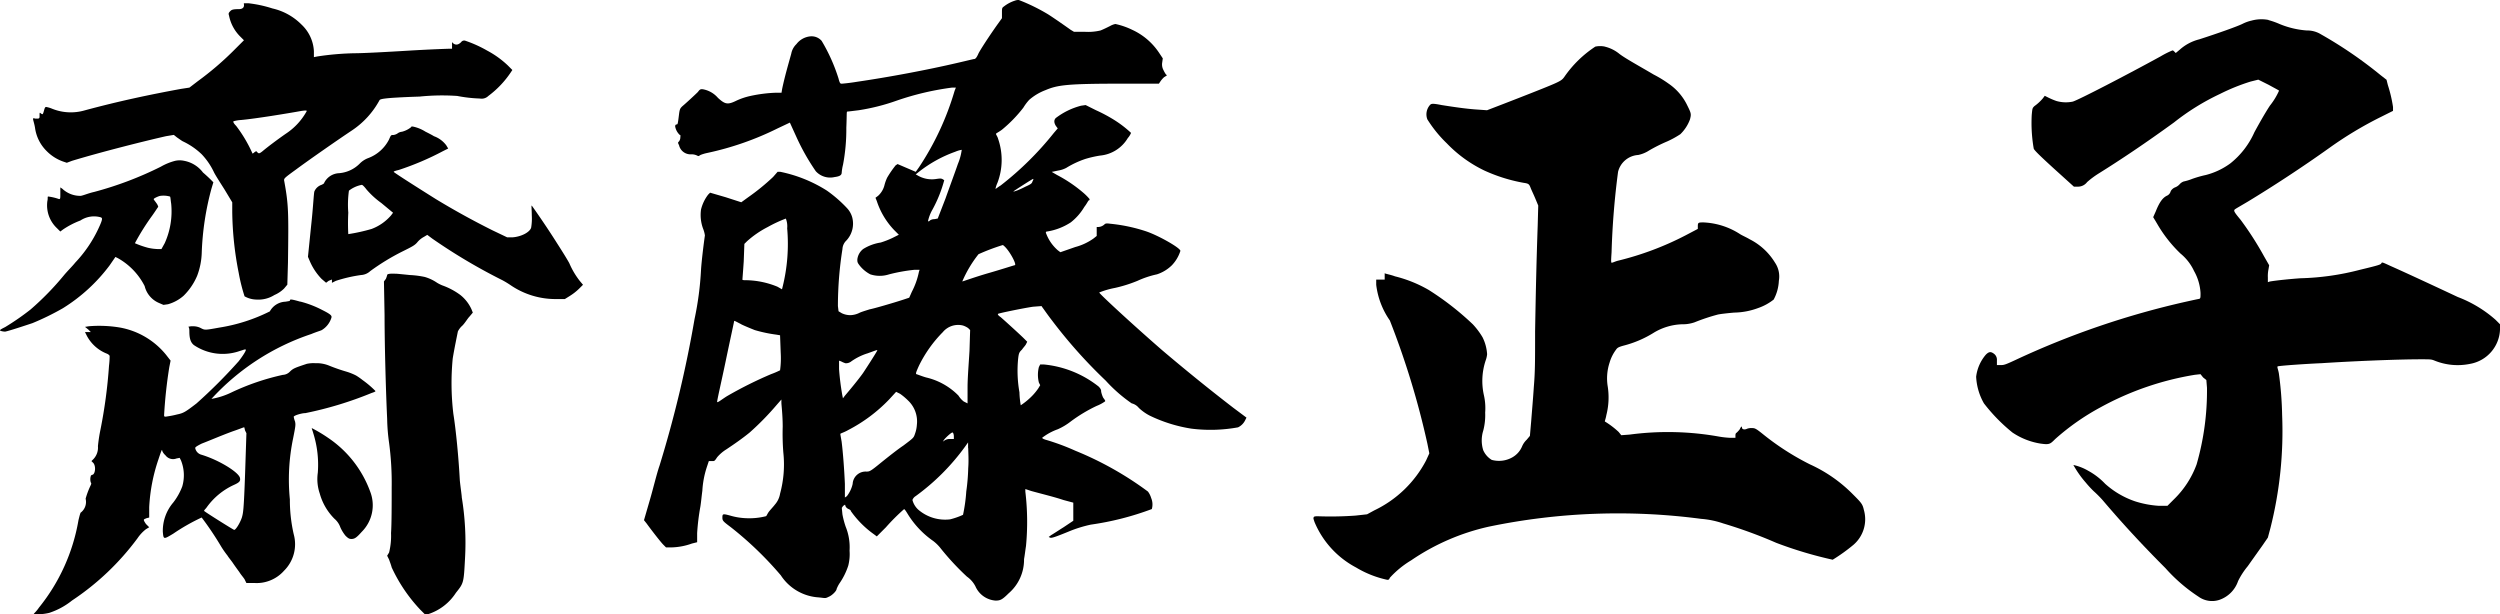 <svg id="グループ_12916" data-name="グループ 12916" xmlns="http://www.w3.org/2000/svg" xmlns:xlink="http://www.w3.org/1999/xlink" width="206.409" height="50.726" viewBox="0 0 206.409 50.726">
  <defs>
    <clipPath id="clip-path">
      <rect id="長方形_2696" data-name="長方形 2696" width="206.409" height="50.725" fill="none"/>
    </clipPath>
  </defs>
  <g id="グループ_12915" data-name="グループ 12915" transform="translate(0 0)" clip-path="url(#clip-path)">
    <path id="パス_6806" data-name="パス 6806" d="M15.206,13.431a2.528,2.528,0,0,1,1.553.965c.375.321.7.643.75.7l.108.107-.161.536a23.133,23.133,0,0,0-.8,5.3,5.834,5.834,0,0,1-.375,1.874,5.051,5.051,0,0,1-1.124,1.659,3.3,3.3,0,0,1-1.285.7l-.375.054-.375-.161a2.034,2.034,0,0,1-1.178-1.391,5.492,5.492,0,0,0-2.2-2.3l-.214-.107-.482.7a14.108,14.108,0,0,1-3.855,3.534,21.71,21.71,0,0,1-2.516,1.232c-.482.16-1.928.642-2.249.7-.16,0-.428-.054-.428-.108s.214-.16.428-.268a21.066,21.066,0,0,0,2.088-1.445A23.346,23.346,0,0,0,5.3,22.855c.268-.321.7-.75.91-1.018A10.6,10.6,0,0,0,8.138,19c.375-.8.321-.856.161-.91a2.038,2.038,0,0,0-1.66.268,6.871,6.871,0,0,0-1.446.75l-.214.16L4.711,19a2.587,2.587,0,0,1-.8-2.249c.053-.214,0-.321.053-.375a4.222,4.222,0,0,1,.91.214c.107,0,.107-.054.107-.482v-.482l.161.108a2.144,2.144,0,0,0,1.5.589c.161,0,.642-.214,1.124-.321a28.816,28.816,0,0,0,5.515-2.088,4.766,4.766,0,0,1,1.178-.482,1.727,1.727,0,0,1,.75,0M20.132.421h.374a10.162,10.162,0,0,1,1.981.428A4.917,4.917,0,0,1,24.9,2.188a3.236,3.236,0,0,1,1.017,2.2v.482l.268-.053a23.093,23.093,0,0,1,3.106-.268c.7,0,2.677-.107,4.444-.214s3.319-.16,3.426-.16h.161V3.633l.107.107c.214.161.429.108.643-.107a.307.307,0,0,1,.375-.107,10.072,10.072,0,0,1,1.767.8,7.745,7.745,0,0,1,1.714,1.231l.374.375-.107.161a7.873,7.873,0,0,1-1.874,1.981.791.791,0,0,1-.7.214,11.787,11.787,0,0,1-1.874-.214,18.436,18.436,0,0,0-3.106.053c-3.212.108-3.266.214-3.319.321a7,7,0,0,1-2.249,2.463c-1.285.857-3.587,2.463-4.6,3.213-.965.7-1.018.75-1.018.91.375,2.034.375,2.623.321,6.8l-.053,1.821-.268.321a2.59,2.59,0,0,1-.8.535,2.481,2.481,0,0,1-1.5.375,2.064,2.064,0,0,1-.963-.268,14.633,14.633,0,0,1-.482-1.927,27.259,27.259,0,0,1-.535-5.033v-.8l-.643-1.07c-.375-.589-.75-1.178-.856-1.392a5.68,5.68,0,0,0-1.018-1.5A5.775,5.775,0,0,0,15.1,11.825c-.106-.053-.321-.214-.481-.321l-.268-.214-.643.107c-1.659.375-5.3,1.285-7.764,2.034l-.428.161-.321-.107a3.581,3.581,0,0,1-1.339-.856A3.324,3.324,0,0,1,2.891,10.7c-.053-.321-.16-.642-.16-.7,0-.107.053-.107.16-.053h.268c.107-.053.107-.053.107-.268s0-.267.108-.16c.16.107.16.107.268-.268.053-.214.107-.268.16-.268A2.368,2.368,0,0,1,4.23,9.1a4.123,4.123,0,0,0,2.784.16c2.784-.75,5.3-1.285,7.925-1.767l.7-.107.7-.536a25.05,25.05,0,0,0,2.892-2.463l.91-.91-.321-.321a3.352,3.352,0,0,1-.91-1.713c-.053-.161-.053-.214.107-.375.107-.108.214-.161.7-.161.268,0,.429-.107.429-.321ZM24.79,25.05a8.44,8.44,0,0,1,1.82.7c.75.375.8.482.75.643a1.811,1.811,0,0,1-.8,1.017c-.107.053-.482.161-.856.321a19.544,19.544,0,0,0-8.246,5.355,6.087,6.087,0,0,0,1.659-.536,19.768,19.768,0,0,1,4.23-1.446.87.87,0,0,0,.589-.268c.268-.268.428-.321,1.392-.643a2.625,2.625,0,0,1,.7-.053,2.735,2.735,0,0,1,1.178.214,14.4,14.4,0,0,0,1.393.482,4.8,4.8,0,0,1,.8.321,5.291,5.291,0,0,1,.536.375A7.875,7.875,0,0,1,31,32.439c0,.054-.161.108-.322.161a30.1,30.1,0,0,1-5.461,1.66c-.321,0-1.017.214-.964.321a2.165,2.165,0,0,0,.107.375c.053.267.053.321-.16,1.392a16.7,16.7,0,0,0-.268,5.033,12.682,12.682,0,0,0,.321,2.891,3.083,3.083,0,0,1-.8,3,3.021,3.021,0,0,1-1.285.857,2.942,2.942,0,0,1-1.124.16h-.7l-.107-.214c-.053-.161-.321-.429-.482-.7-.16-.214-.428-.589-.535-.75s-.375-.482-.429-.589a7.618,7.618,0,0,1-.589-.856,25.454,25.454,0,0,0-1.552-2.3A16.492,16.492,0,0,0,14.3,44.218c-.8.482-.8.482-.857-.16a3.6,3.6,0,0,1,.857-2.409,5.07,5.07,0,0,0,.749-1.338,3.278,3.278,0,0,0-.106-2.142l-.107-.214-.268.053a.781.781,0,0,1-.91-.268.95.95,0,0,1-.268-.374c0-.214-.107.108-.321.75a14.411,14.411,0,0,0-.75,3.909v.857l-.214.053c-.107.053-.161.053-.214.107s.053.214.161.375l.267.268-.267.16a3.247,3.247,0,0,0-.7.75,21.484,21.484,0,0,1-5.408,5.14,5.957,5.957,0,0,1-1.874,1.017,4.181,4.181,0,0,1-1.285.108c0-.054.214-.214.428-.536a15.676,15.676,0,0,0,3.267-7.228c.107-.429.16-.643.214-.643a1.111,1.111,0,0,0,.375-1.125,6.559,6.559,0,0,1,.375-1.017c.107-.214.107-.268.053-.321a.9.9,0,0,1,0-.536c0-.053.107-.107.161-.107.214-.108.267-.7.053-.964l-.161-.161.161-.16a1.38,1.38,0,0,0,.375-1.071A12.851,12.851,0,0,1,8.3,35.6,41.25,41.25,0,0,0,9,30.351a6.671,6.671,0,0,0,.053-.8c0-.053-.107-.16-.268-.214a3.187,3.187,0,0,1-1.607-1.446l-.16-.321H7.5l-.214-.214-.267-.214.321-.053a10.334,10.334,0,0,1,2.57.108,6.355,6.355,0,0,1,3.8,2.249l.375.481-.107.536a38.6,38.6,0,0,0-.429,3.963c0,.107,0,.16.268.107a7.032,7.032,0,0,0,.8-.16c.535-.108.7-.214,1.606-.91a42.757,42.757,0,0,0,3.48-3.48c.375-.482.643-.91.589-.964s-.268.054-.482.108a4.247,4.247,0,0,1-3.8-.482c-.267-.214-.375-.535-.375-1.124,0-.321-.053-.375-.107-.375a.927.927,0,0,1,.375-.053,1.334,1.334,0,0,1,.7.161c.321.16.321.16,1.5-.053a14.243,14.243,0,0,0,4.176-1.339,1.535,1.535,0,0,1,1.285-.8c.321-.053.375-.053.375-.108,0-.107.107-.107.857.108M13.225,16.323c-.214.053-.535.214-.535.268s.107.16.214.321a.819.819,0,0,1,.161.321c-.053.053-.214.321-.482.7a19.514,19.514,0,0,0-1.445,2.3,7.368,7.368,0,0,0,1.071.375,4.085,4.085,0,0,0,.8.108h.321l.268-.482a6.385,6.385,0,0,0,.535-3.266c-.053-.321-.053-.589-.107-.589a1.905,1.905,0,0,0-.8-.053m6.908,19.114c-.054,0-.429.161-.91.321-1.018.375-1.874.75-2.57,1.017-.535.268-.535.321-.535.375a.7.7,0,0,0,.482.535c1.446.428,3.106,1.446,3.213,1.928.053.267-.054.375-.536.589a5.655,5.655,0,0,0-2.2,1.82c-.108.161-.268.268-.214.321.107.108,2.409,1.552,2.463,1.552.107.053.482-.535.643-1.017.107-.375.161-.589.268-3.695l.107-3.266-.107-.214c-.053-.161-.053-.321-.107-.268M24.9,9.309c-1.178.214-3.8.643-4.979.75a2.931,2.931,0,0,0-.643.107c-.053.053.053.214.214.374a11.309,11.309,0,0,1,1.338,2.249c0,.054.053.054.16-.053l.161-.107.107.107c.108.108.161.108.429-.107.375-.321,1.232-.964,1.927-1.446a5.243,5.243,0,0,0,1.66-1.766c.107-.161.053-.161-.375-.108m9.156,1.285a3.143,3.143,0,0,1,1.071.429c.214.107.535.268.7.375a2.193,2.193,0,0,1,1.017.75l.161.268-.428.214a23.245,23.245,0,0,1-3.641,1.552c-.214.053-.429.107-.429.16s2.2,1.446,3.48,2.249q2.249,1.366,4.658,2.57l1.232.589H42.3c.75-.053,1.446-.429,1.553-.8a4.392,4.392,0,0,0,.053-1.017c0-.482-.053-.857,0-.8s1.178,1.66,2.088,3.106c.482.75.91,1.446,1.017,1.66a6.475,6.475,0,0,0,.856,1.446l.268.321-.322.321a4.517,4.517,0,0,1-.749.589l-.428.268h-.7a6.57,6.57,0,0,1-3.748-1.124,7.847,7.847,0,0,0-.7-.428,46.914,46.914,0,0,1-5.782-3.427l-.429-.321-.268.161a1.871,1.871,0,0,0-.535.428c-.214.268-.428.375-1.285.8a18.6,18.6,0,0,0-2.624,1.606,1.2,1.2,0,0,1-.75.321,11.944,11.944,0,0,0-2.088.482l-.321.161V23.23l-.268.107-.214.161-.375-.321a4.883,4.883,0,0,1-.963-1.446l-.16-.375.268-2.624c.16-1.445.213-2.677.267-2.784a.976.976,0,0,1,.589-.535c.108-.053.214-.108.214-.161a1.437,1.437,0,0,1,1.232-.8,2.7,2.7,0,0,0,1.713-.8,1.936,1.936,0,0,1,.643-.428,3.18,3.18,0,0,0,1.767-1.552c.161-.375.161-.375.375-.375a.8.8,0,0,0,.375-.161.759.759,0,0,1,.321-.107,1.981,1.981,0,0,0,.75-.375c0-.054.053-.054.107-.054m-8.3,24.9a12.161,12.161,0,0,1,1.338.8,9.1,9.1,0,0,1,3.48,4.444,3.1,3.1,0,0,1-.7,3.32c-.428.482-.589.589-.857.589-.16,0-.268-.054-.481-.268a3.057,3.057,0,0,1-.429-.7,1.633,1.633,0,0,0-.482-.7A4.711,4.711,0,0,1,26.4,40.9a3.683,3.683,0,0,1-.161-1.713,8.664,8.664,0,0,0-.374-3.266c-.053-.214-.16-.429-.107-.429m4.122-20.078a2.455,2.455,0,0,0-1.071.482,8.344,8.344,0,0,0-.053,1.82,16.58,16.58,0,0,0,0,1.767,14.723,14.723,0,0,0,1.928-.428,3.955,3.955,0,0,0,1.607-1.124l.16-.214-.964-.8a7.009,7.009,0,0,1-1.231-1.124c-.16-.214-.321-.375-.375-.375m2.838,7.335c.053,0,.589.054,1.125.108a7.6,7.6,0,0,1,1.231.16,3.55,3.55,0,0,1,1.017.482,3.185,3.185,0,0,0,.428.214,5.7,5.7,0,0,1,1.5.8,3.194,3.194,0,0,1,.91,1.178l.107.268-.268.321c-.16.16-.375.535-.589.749a1.6,1.6,0,0,0-.375.482c-.053.268-.321,1.553-.428,2.249a21.36,21.36,0,0,0,.053,4.551c.214,1.339.429,3.534.536,5.515.053.536.16,1.231.16,1.392a23,23,0,0,1,.268,5.033c-.107,2.035-.107,2.035-.75,2.838a4.293,4.293,0,0,1-2.3,1.768H35.07l-.375-.375A13.049,13.049,0,0,1,32.339,47c-.053-.214-.161-.482-.214-.643l-.16-.321.16-.267a5.722,5.722,0,0,0,.161-1.607c.053-.75.053-2.463.053-3.8a24.829,24.829,0,0,0-.214-3.641,16.1,16.1,0,0,1-.16-1.981c-.108-2.3-.214-6.158-.214-8.567L31.7,23.39l.16-.214a2.154,2.154,0,0,0,.108-.321c0-.053.107-.108.428-.108Z" transform="translate(0 -0.153)"/>
    <path id="パス_6807" data-name="パス 6807" d="M114.513,0a15.441,15.441,0,0,1,2.41,1.178c.428.267,1.5,1.017,1.874,1.285l.268.16h.856a4.443,4.443,0,0,0,1.339-.107c.268-.106.589-.267.8-.374a1.445,1.445,0,0,1,.429-.161,6.156,6.156,0,0,1,1.391.482,5.34,5.34,0,0,1,2.2,1.874l.321.482-.053.375a.971.971,0,0,0,.107.589,2.391,2.391,0,0,0,.214.375c.107.053.107.053-.16.214a2,2,0,0,0-.321.375l-.108.161h-3.052c-4.55,0-5.3.107-6.317.536a4.412,4.412,0,0,0-1.339.8,3.98,3.98,0,0,0-.482.643,11.194,11.194,0,0,1-1.766,1.82c-.214.161-.429.268-.482.321s.107.214.161.429a5.321,5.321,0,0,1-.054,3.641,2.243,2.243,0,0,0-.16.482c0,.053.16-.108.428-.268a25.885,25.885,0,0,0,4.39-4.337l.321-.374-.16-.214q-.241-.4,0-.643a5.837,5.837,0,0,1,2.089-1.017l.374-.053.857.428a12.694,12.694,0,0,1,1.5.8,9.118,9.118,0,0,1,1.392,1.07,1.487,1.487,0,0,1-.268.428,2.979,2.979,0,0,1-2.3,1.446,9.348,9.348,0,0,0-1.178.268,7.528,7.528,0,0,0-1.606.749,2.142,2.142,0,0,1-.643.214c-.268.053-.482.107-.536.107s.16.108.428.268a11.515,11.515,0,0,1,2.142,1.446,4.411,4.411,0,0,1,.536.535c0,.053,0,.107-.053.107s-.161.268-.375.536a4.572,4.572,0,0,1-1.124,1.285,4.99,4.99,0,0,1-1.927.749c-.108,0-.161.053-.108.161a3.455,3.455,0,0,0,.963,1.392l.214.161,1.232-.429a4.657,4.657,0,0,0,1.5-.7l.268-.214V18.74h.16a.8.8,0,0,0,.482-.214c.053-.053.107-.107.482-.053a13.586,13.586,0,0,1,3,.642c1.07.375,2.838,1.393,2.784,1.607a3.071,3.071,0,0,1-.7,1.178,3.158,3.158,0,0,1-1.232.75,7.674,7.674,0,0,0-1.606.535,11.31,11.31,0,0,1-1.874.589,6.8,6.8,0,0,0-1.286.375c-.053.054,2.731,2.624,5.194,4.766,1.767,1.5,3.8,3.159,5.89,4.765l1.071.8-.107.214a1.252,1.252,0,0,1-.589.589,12.651,12.651,0,0,1-3.855.107,12.163,12.163,0,0,1-3.427-1.07,3.955,3.955,0,0,1-.91-.643,1.09,1.09,0,0,0-.589-.375,12.353,12.353,0,0,1-2.142-1.874,40.824,40.824,0,0,1-4.444-4.979c-.374-.482-.7-.964-.749-1.018l-.108-.16-.7.053c-.75.107-2.838.536-2.891.589s.053.161.214.268c.429.375,1.606,1.446,1.928,1.767l.267.267-.107.214c-.053.107-.214.268-.321.428-.214.214-.268.268-.321.75a10.183,10.183,0,0,0,.107,2.784,7.035,7.035,0,0,0,.108,1.07,5.707,5.707,0,0,0,1.017-.856,4.741,4.741,0,0,0,.428-.535l.161-.268-.108-.214a2.613,2.613,0,0,1,0-1.285l.108-.214h.268a8.612,8.612,0,0,1,4.55,1.821c.214.214.214.321.214.429a2.245,2.245,0,0,0,.16.481c.108.161.214.268.161.321a3.234,3.234,0,0,1-.7.375A12.612,12.612,0,0,0,118.8,34.8a5.056,5.056,0,0,1-1.071.642,4.643,4.643,0,0,0-1.285.7c0,.053.108.107.268.16a18.757,18.757,0,0,1,2.463.91,27.349,27.349,0,0,1,6,3.373,1.662,1.662,0,0,1,.267.535,1.363,1.363,0,0,1,.053.91,23.775,23.775,0,0,1-5.033,1.285,10.478,10.478,0,0,0-1.874.589c-1.178.482-1.392.535-1.5.482l-.107-.053.214-.16c.107-.054.589-.375,1.017-.643l.8-.535V41.5l-.8-.214c-.8-.268-1.713-.482-2.677-.749l-.482-.161v.214a20.962,20.962,0,0,1,.053,4.5c-.053.321-.107.8-.16,1.07a3.663,3.663,0,0,1-1.285,2.838c-.535.536-.7.589-1.071.589a1.97,1.97,0,0,1-1.659-1.178,2.232,2.232,0,0,0-.7-.8,21.382,21.382,0,0,1-2.141-2.3,3.408,3.408,0,0,0-.643-.643,7.48,7.48,0,0,1-2.088-2.2c-.161-.268-.268-.428-.321-.428a17.009,17.009,0,0,0-1.5,1.5l-.749.75-.214-.161a8,8,0,0,1-1.927-1.927c0-.053-.054-.107-.161-.16a.536.536,0,0,1-.268-.214l-.053-.16-.16.107-.108.16.053.536a7.2,7.2,0,0,0,.268,1.017,4.52,4.52,0,0,1,.321,1.982,3.86,3.86,0,0,1-.107,1.231,5.64,5.64,0,0,1-.749,1.5,2.86,2.86,0,0,0-.214.428c0,.16-.375.535-.643.642-.321.16-.268.107-.856.053a4.025,4.025,0,0,1-3.106-1.82A28.677,28.677,0,0,0,90.74,43.53c-.643-.482-.7-.535-.7-.8,0-.321.053-.321.643-.161a5.35,5.35,0,0,0,1.285.214,5.577,5.577,0,0,0,1.659-.16c.053,0,.107-.161.214-.321s.375-.429.536-.643a1.812,1.812,0,0,0,.428-.91,9.191,9.191,0,0,0,.268-3.373,19.789,19.789,0,0,1-.053-2.142c0-.963-.108-1.82-.108-1.981v-.268l-.375.428a22.864,22.864,0,0,1-2.249,2.3c-.589.482-1.285.965-1.928,1.393a3.228,3.228,0,0,0-.75.643c-.214.321-.214.321-.428.321H88.92l-.161.482a7.661,7.661,0,0,0-.375,1.981c-.053.374-.107.963-.16,1.285a18.655,18.655,0,0,0-.268,2.2v.75l-.428.107a5.315,5.315,0,0,1-1.713.321h-.428l-.214-.214c-.268-.268-1.124-1.392-1.392-1.766l-.214-.268.482-1.661c.268-.91.589-2.249.8-2.838a96.666,96.666,0,0,0,2.891-12.1,25.7,25.7,0,0,0,.536-4.069c.053-.856.268-2.516.321-2.838a2.415,2.415,0,0,0-.161-.589,3.28,3.28,0,0,1-.16-1.553,3.276,3.276,0,0,1,.589-1.231l.16-.16,1.285.374L91.6,16.7l.589-.428a17.966,17.966,0,0,0,2.035-1.659l.375-.429h.214a11.45,11.45,0,0,1,3.854,1.553,10.708,10.708,0,0,1,1.661,1.446,1.837,1.837,0,0,1,.428.75,2.04,2.04,0,0,1-.482,1.928,1.037,1.037,0,0,0-.321.7,30.351,30.351,0,0,0-.375,4.711l.053.428.268.161a1.653,1.653,0,0,0,.7.16,1.8,1.8,0,0,0,.8-.214c.268-.108.643-.214.8-.268.321-.053,1.981-.536,2.784-.8l.482-.16.214-.482a6.235,6.235,0,0,0,.589-1.66l.053-.161h-.428a14.2,14.2,0,0,0-2.088.375,2.508,2.508,0,0,1-1.552,0,2.732,2.732,0,0,1-.857-.7c-.214-.268-.214-.321-.214-.534a1.264,1.264,0,0,1,.482-.857,3.821,3.821,0,0,1,1.446-.536,7.19,7.19,0,0,0,.963-.375l.535-.268-.375-.375a6.287,6.287,0,0,1-1.445-2.409l-.108-.268.214-.16a1.756,1.756,0,0,0,.535-.91,3.526,3.526,0,0,1,.214-.589,8.4,8.4,0,0,1,.7-1.017l.161-.108,1.5.643.267-.375A23.155,23.155,0,0,0,109.212,7.5l.107-.268H109a23.181,23.181,0,0,0-4.55,1.07,17.03,17.03,0,0,1-3.159.8c-.429.053-.856.107-.91.107-.108,0-.053.054-.108,1.339A15.734,15.734,0,0,1,100,13.6a3.908,3.908,0,0,0-.108.643c0,.214-.16.321-.589.375a1.6,1.6,0,0,1-1.552-.482A18.1,18.1,0,0,1,96.148,11.3l-.536-1.178L94.6,10.6a24.537,24.537,0,0,1-5.836,2.034,3.388,3.388,0,0,0-.535.161c-.161.107-.161.107-.268.053a1.071,1.071,0,0,0-.482-.107.972.972,0,0,1-1.017-.75c-.107-.214-.107-.214,0-.321a.573.573,0,0,0,.107-.321c0-.16.054-.16-.053-.214a1.248,1.248,0,0,1-.375-.7c0-.107.053-.16.107-.16.108,0,.108,0,.214-.857.053-.428.107-.482.268-.643.321-.268,1.07-.963,1.285-1.178.161-.214.214-.268.482-.214a2.132,2.132,0,0,1,1.178.7c.589.535.8.589,1.552.214a5.547,5.547,0,0,1,1.125-.374,11.662,11.662,0,0,1,2.142-.268h.428l.053-.321c.214-1.017.482-1.928.749-2.891a1.469,1.469,0,0,1,.428-.8A1.637,1.637,0,0,1,97.326,3a1.1,1.1,0,0,1,.91.375,14.479,14.479,0,0,1,1.392,3.106c.108.428.161.428.268.428.053,0,.643-.053,1.285-.161,2.57-.375,5.729-.964,8.246-1.552.7-.16,1.339-.321,1.392-.321.108,0,.214-.107.375-.482.322-.589,1.231-1.927,1.66-2.516l.268-.375V1.071c0-.375,0-.428.16-.535a2.883,2.883,0,0,1,.91-.482A.794.794,0,0,1,114.513,0M91.6,26.772c-.321-.161-.589-.321-.589-.268s-.321,1.5-.7,3.319-.749,3.373-.7,3.373c.053.054.374-.214.8-.482a33.073,33.073,0,0,1,3.641-1.82,7.19,7.19,0,0,0,.75-.321,7.332,7.332,0,0,0,.053-1.446l-.053-1.446-.321-.053a11.652,11.652,0,0,1-1.768-.375c-.267-.107-.8-.321-1.124-.481m3.693-8.727a10.945,10.945,0,0,0-1.5.7,8,8,0,0,0-1.713,1.178l-.214.214-.053,1.446c-.053.8-.107,1.446-.107,1.5s.16.053.375.053a7.077,7.077,0,0,1,2.516.536l.375.214.054-.214a14.687,14.687,0,0,0,.374-4.819,1.713,1.713,0,0,0-.108-.8m6.693,11.136a4.819,4.819,0,0,0-1.285.643.715.715,0,0,1-.482.16,1.943,1.943,0,0,1-.375-.16l-.16-.054v.7a21.227,21.227,0,0,0,.267,2.142l.054.267.16-.214c.321-.375,1.124-1.339,1.5-1.874.428-.643,1.178-1.82,1.178-1.874s-.108,0-.857.267m2.731,3.319-.321-.16-.589.642a12.889,12.889,0,0,1-3.373,2.516c-.375.214-.643.268-.643.321s.053.321.107.643c.108.857.214,2.249.268,3.48v1.124l.161-.108a2.568,2.568,0,0,0,.481-1.017,1.074,1.074,0,0,1,1.125-1.017c.268,0,.321,0,1.232-.75.534-.428,1.338-1.07,1.82-1.391.856-.643.856-.643.964-.964a2.621,2.621,0,0,0,.16-.75,2.384,2.384,0,0,0-.75-2.035,4.875,4.875,0,0,0-.643-.536m5.622,4.5v-.482l-.268.375A18.324,18.324,0,0,1,106,40.959a.63.63,0,0,0-.268.321,1.621,1.621,0,0,0,.481.8,3.4,3.4,0,0,0,2.625.8,5.972,5.972,0,0,0,1.07-.375,13.347,13.347,0,0,0,.268-1.927,16.358,16.358,0,0,0,.161-1.928c.053-.643,0-1.392,0-1.659M109.8,12.369a2.3,2.3,0,0,0-.536.16,10.657,10.657,0,0,0-3,1.659L106,14.4l.107.053a2.309,2.309,0,0,0,1.606.321c.375-.053.429-.053.643.108a10.95,10.95,0,0,1-.964,2.409,3.335,3.335,0,0,0-.375.964c.053.054.107,0,.161-.053a.624.624,0,0,1,.375-.107l.268-.053.643-1.661c.321-.91.8-2.2,1.017-2.838a4.579,4.579,0,0,0,.321-1.177m-1.552,15.045a10.474,10.474,0,0,0-1.981,2.784c-.267.589-.267.643-.214.7.053,0,.428.161.8.268a5.467,5.467,0,0,1,2.677,1.5,1.852,1.852,0,0,0,.429.482l.321.161V31.965c0-.75.107-2.088.16-3l.053-1.714-.16-.16a1.607,1.607,0,0,0-.429-.214,1.644,1.644,0,0,0-1.659.535m.8,8.3c-.054-.053-.535.375-.7.589l-.107.161.161-.107a.791.791,0,0,1,.481-.108h.268v-.214c0-.16-.053-.321-.107-.321m4.123-15.473a17.036,17.036,0,0,0-1.981.75,9.8,9.8,0,0,0-1.339,2.249c.053,0,1.071-.375,2.2-.7s2.089-.643,2.142-.643c.16-.053-.375-1.07-.8-1.5-.108-.107-.161-.16-.214-.16m2.516-5.462c-.053,0-1.552.964-1.606,1.018s.107,0,.267-.054a7.379,7.379,0,0,0,.7-.321c.482-.214.536-.268.589-.428.053-.107.107-.214.053-.214" transform="translate(-30.397 0)"/>
    <path id="パス_6808" data-name="パス 6808" d="M194.517,6.036a3.007,3.007,0,0,1,1.178.589c.482.375,1.66,1.017,2.838,1.713a9.564,9.564,0,0,1,1.23.75,4.575,4.575,0,0,1,1.553,1.82c.321.643.321.7.214,1.124a3.266,3.266,0,0,1-.8,1.231,7.753,7.753,0,0,1-1.071.589,13.013,13.013,0,0,0-1.5.75,2.663,2.663,0,0,1-.91.375,1.83,1.83,0,0,0-1.659,1.391,64.909,64.909,0,0,0-.536,6.64c-.053.8-.053.91.054.856.053,0,.267-.107.482-.16a24.776,24.776,0,0,0,5.568-2.089l1.017-.535v-.214c0-.321.053-.321.482-.321a6.023,6.023,0,0,1,3,.963c.161.107.536.268.8.428a5.165,5.165,0,0,1,2.088,1.927,2.031,2.031,0,0,1,.321,1.5,3.583,3.583,0,0,1-.429,1.552,4.353,4.353,0,0,1-1.285.7,5.89,5.89,0,0,1-1.981.375c-.589.053-1.071.107-1.338.16a16.254,16.254,0,0,0-1.928.643,2.958,2.958,0,0,1-1.017.161,4.8,4.8,0,0,0-2.355.7,8.83,8.83,0,0,1-2.518,1.071c-.374.108-.481.161-.588.321a3.35,3.35,0,0,0-.536,1.071,4.165,4.165,0,0,0-.161,1.928,5.9,5.9,0,0,1-.107,2.409c-.053.321-.161.536-.107.536a6.97,6.97,0,0,1,1.124.856l.214.268.7-.053a23.935,23.935,0,0,1,7.336.16,7.415,7.415,0,0,0,.963.108h.428v-.161c0-.107,0-.214.108-.268.053-.053.267-.267.267-.321.108-.214.161-.214.161-.107,0,.161.214.214.428.107a1.048,1.048,0,0,1,.429-.053c.213,0,.321.053.856.482a21.441,21.441,0,0,0,3.909,2.516,11.87,11.87,0,0,1,3.48,2.409c.75.75.856.856.963,1.339a2.785,2.785,0,0,1-.857,2.891,14.831,14.831,0,0,1-1.713,1.231A33.358,33.358,0,0,1,208.652,47a38.643,38.643,0,0,0-4.391-1.606,7.3,7.3,0,0,0-1.82-.375,52.415,52.415,0,0,0-17.508.642,18.492,18.492,0,0,0-6.426,2.784,7.776,7.776,0,0,0-1.766,1.446c-.054.16-.108.16-.214.16a8.426,8.426,0,0,1-2.57-1.017,7.529,7.529,0,0,1-3.427-3.748c-.108-.321-.108-.321-.054-.428.054-.053.214-.053.321-.053a29.13,29.13,0,0,0,3.106-.054l.964-.107.589-.321a9.393,9.393,0,0,0,4.283-4.123l.268-.589-.16-.8a67.732,67.732,0,0,0-3.1-10.172,6.468,6.468,0,0,1-1.125-2.945v-.428h.7v-.536c0,.053.429.108.856.268a10.668,10.668,0,0,1,2.784,1.125,23.328,23.328,0,0,1,3.641,2.838,6.16,6.16,0,0,1,.8,1.07,3.615,3.615,0,0,1,.375,1.393,1.987,1.987,0,0,1-.107.482,5.358,5.358,0,0,0-.161,2.891,4.831,4.831,0,0,1,.108,1.446,5.014,5.014,0,0,1-.161,1.5,2.7,2.7,0,0,0,0,1.607,1.765,1.765,0,0,0,.7.8,2.24,2.24,0,0,0,1.713-.214,1.858,1.858,0,0,0,.8-.91,1.62,1.62,0,0,1,.374-.536l.268-.321.107-1.231c.053-.7.161-1.928.214-2.784.107-1.285.107-2.035.107-4.6.053-3.1.107-5.676.214-8.727L189,19.154l-.268-.643c-.16-.374-.321-.7-.375-.856-.107-.267-.161-.321-.536-.375a13.446,13.446,0,0,1-3.265-1.017,10.715,10.715,0,0,1-3.106-2.249,10.316,10.316,0,0,1-1.607-1.981,1.165,1.165,0,0,1,.214-1.178c.108-.108.161-.161.964,0,1.018.16,2.088.321,3,.375l.75.053,1.392-.536c1.659-.642,3.159-1.231,3.8-1.5.91-.375,1.017-.482,1.178-.7a9.31,9.31,0,0,1,2.57-2.516,1.856,1.856,0,0,1,.8,0" transform="translate(-61.997 -2.181)"/>
    <path id="パス_6809" data-name="パス 6809" d="M280.566,2.575a6.478,6.478,0,0,1,.91.321,7.2,7.2,0,0,0,2.249.536,2.155,2.155,0,0,1,1.178.321,35.051,35.051,0,0,1,4.926,3.373l.482.375.107.428a11.257,11.257,0,0,1,.429,1.82v.321l-.964.482a30.966,30.966,0,0,0-4.283,2.57c-2.249,1.607-4.711,3.212-6.746,4.444-.536.321-1.017.589-1.071.643-.108.108-.054.214.482.857a26.246,26.246,0,0,1,1.927,3l.429.75-.053.321a2.8,2.8,0,0,0-.054.7v.375l.161-.054c.643-.107,1.767-.214,2.516-.267a21.437,21.437,0,0,0,4.926-.7c1.553-.374,1.713-.428,1.767-.534s.054-.108.75.214c1.446.642,3.855,1.767,5.568,2.57a10.153,10.153,0,0,1,3.106,1.874l.375.375v.375a2.994,2.994,0,0,1-2.463,2.891,5.07,5.07,0,0,1-2.945-.268c-.268-.107-.321-.107-1.125-.107-2.035,0-5.729.161-8.192.321-1.285.053-3.587.214-3.641.268s.053.267.107.589a28.736,28.736,0,0,1,.268,3.427,32.632,32.632,0,0,1-.964,9.317l-.214.8-.482.7c-.268.375-.8,1.124-1.178,1.659a6.156,6.156,0,0,0-.8,1.232,2.486,2.486,0,0,1-1.553,1.552,1.92,1.92,0,0,1-1.713-.267,13.609,13.609,0,0,1-2.731-2.357c-2.034-2.034-3.694-3.854-5.193-5.622a9.827,9.827,0,0,0-.75-.749,8.943,8.943,0,0,1-.642-.7,8.255,8.255,0,0,1-1.017-1.446,4.2,4.2,0,0,1,1.231.482,5.649,5.649,0,0,1,1.392,1.071,7.114,7.114,0,0,0,2.463,1.446,8.123,8.123,0,0,0,1.981.375h.7l.536-.536a7.7,7.7,0,0,0,1.874-2.89,21.974,21.974,0,0,0,.856-6.318l-.053-.643-.268-.214-.214-.268-.482.053a24.315,24.315,0,0,0-7.764,2.677,19.54,19.54,0,0,0-3.748,2.623c-.428.429-.482.482-1.231.375a5.772,5.772,0,0,1-2.3-.91,14.261,14.261,0,0,1-2.356-2.409,4.908,4.908,0,0,1-.643-2.2,3.422,3.422,0,0,1,.8-1.82c.267-.268.428-.268.7-.053a.621.621,0,0,1,.214.535v.375h.375c.214,0,.375-.054,1.178-.429a68.876,68.876,0,0,1,14.134-4.819c.482-.107.964-.214,1.017-.214.108-.053.108-.107.108-.482a4.145,4.145,0,0,0-.536-1.821,4.079,4.079,0,0,0-1.124-1.446,11.072,11.072,0,0,1-1.928-2.463l-.321-.536.214-.482c.321-.8.589-1.124.91-1.285a.547.547,0,0,0,.321-.375.72.72,0,0,1,.375-.322.961.961,0,0,0,.375-.267.81.81,0,0,1,.321-.214,4.2,4.2,0,0,0,.7-.214,8.886,8.886,0,0,1,1.125-.321,5.914,5.914,0,0,0,2.034-.963,6.81,6.81,0,0,0,1.981-2.57c.321-.589.857-1.553,1.285-2.2a5.562,5.562,0,0,0,.75-1.231c-.053-.053-.375-.214-.856-.482l-.857-.428-.642.16a16.465,16.465,0,0,0-2.517,1.018,19.406,19.406,0,0,0-3.8,2.355c-2.356,1.713-4.444,3.106-6.158,4.176a7.134,7.134,0,0,0-1.017.75.943.943,0,0,1-.8.375H264.5l-1.659-1.5c-1.232-1.124-1.661-1.552-1.661-1.66a12.359,12.359,0,0,1-.16-2.784c.053-.535.053-.535.214-.7a3.827,3.827,0,0,0,.7-.642l.16-.214.321.161a5.751,5.751,0,0,0,.642.268,2.822,2.822,0,0,0,1.339.053c.428-.108,4.55-2.249,7.281-3.748a7.139,7.139,0,0,1,.964-.482c.053,0,.108.053.161.108l.107.107.321-.268a3.8,3.8,0,0,1,1.606-.857c1.5-.481,3.159-1.07,3.588-1.285a3.233,3.233,0,0,1,.75-.268,3.068,3.068,0,0,1,1.392-.053" transform="translate(-93.271 -0.916)"/>
  </g>
</svg>
